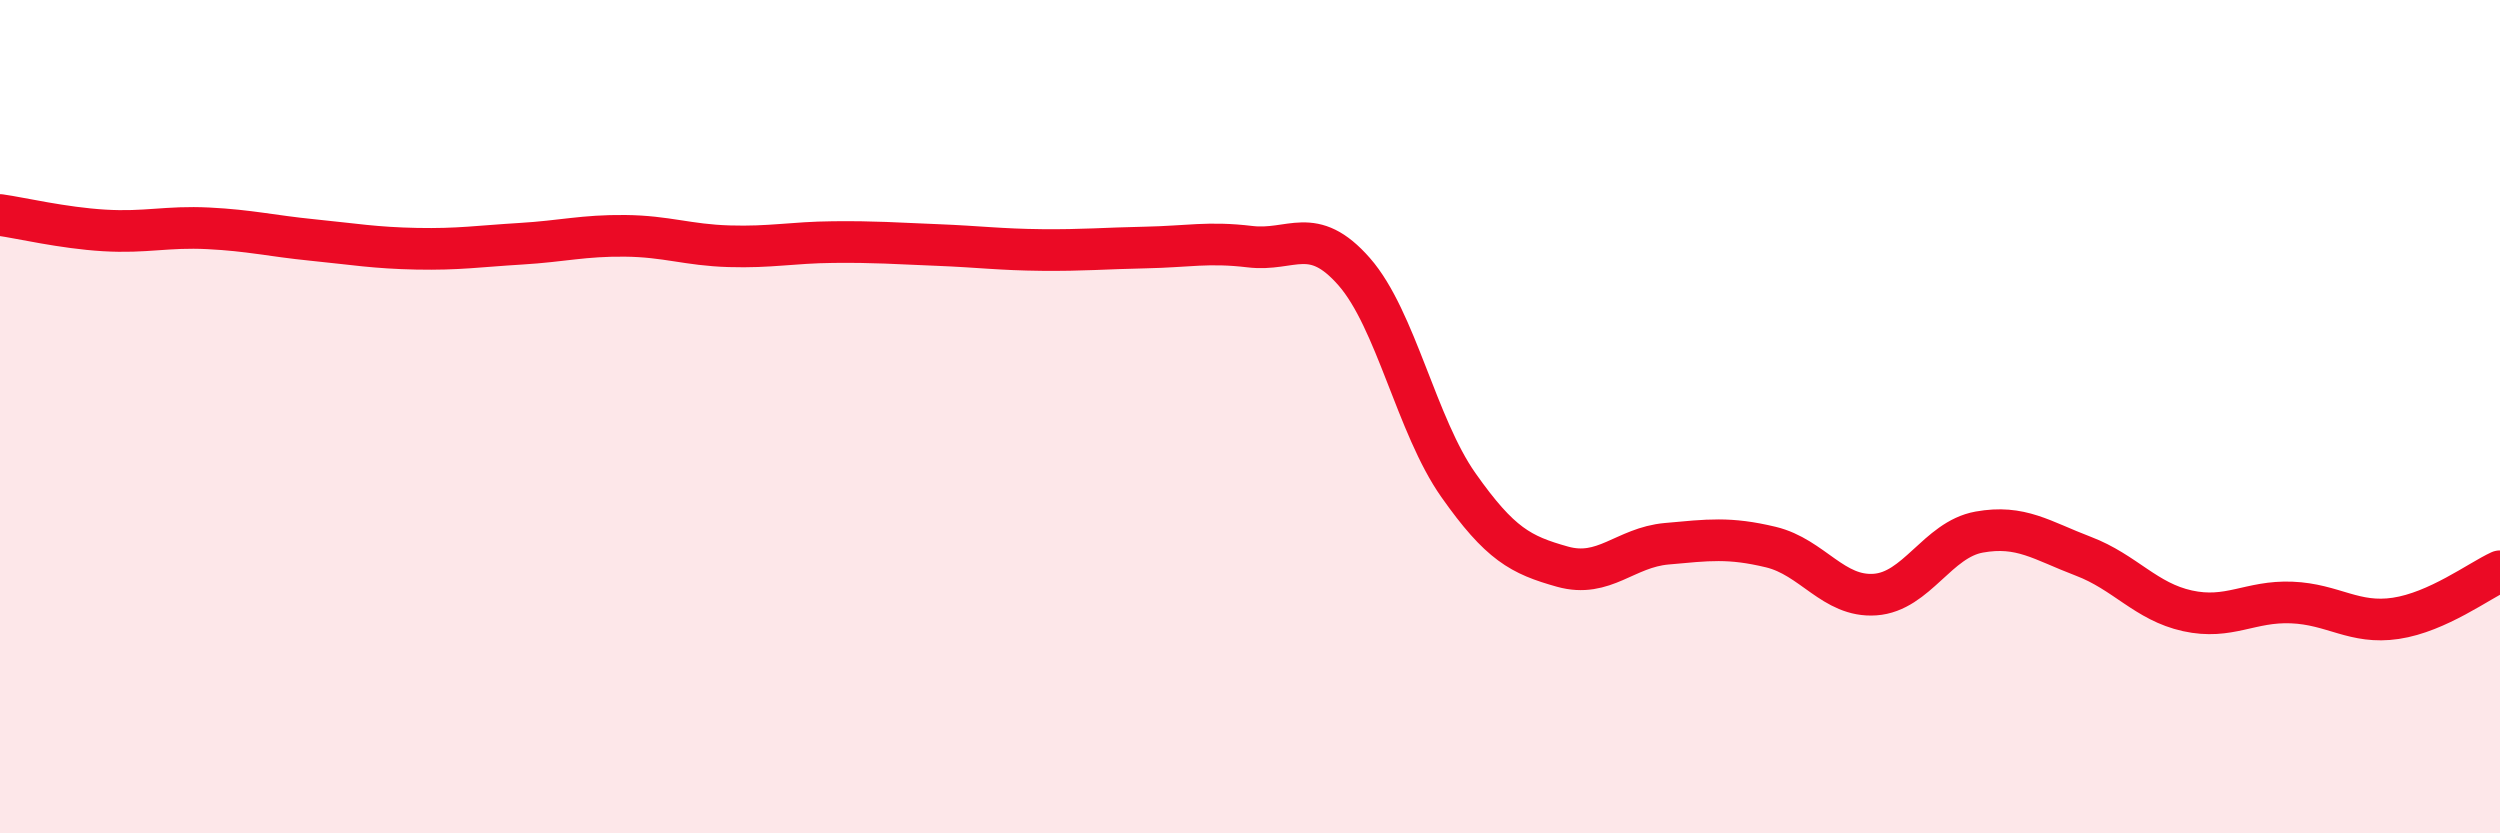
    <svg width="60" height="20" viewBox="0 0 60 20" xmlns="http://www.w3.org/2000/svg">
      <path
        d="M 0,5.16 C 0.5,5.23 1.5,5.47 2.5,5.53 C 3.5,5.59 4,5.43 5,5.48 C 6,5.53 6.5,5.66 7.5,5.76 C 8.5,5.86 9,5.95 10,5.97 C 11,5.99 11.5,5.91 12.5,5.85 C 13.5,5.79 14,5.65 15,5.66 C 16,5.67 16.5,5.88 17.5,5.91 C 18.5,5.94 19,5.82 20,5.81 C 21,5.8 21.5,5.84 22.5,5.88 C 23.5,5.92 24,5.99 25,6 C 26,6.01 26.5,5.96 27.5,5.94 C 28.5,5.92 29,5.8 30,5.92 C 31,6.04 31.5,5.38 32.5,6.52 C 33.5,7.66 34,10.22 35,11.64 C 36,13.06 36.5,13.32 37.5,13.6 C 38.5,13.88 39,13.14 40,13.05 C 41,12.96 41.5,12.89 42.5,13.13 C 43.5,13.37 44,14.34 45,14.27 C 46,14.2 46.5,12.95 47.5,12.77 C 48.5,12.59 49,12.97 50,13.35 C 51,13.73 51.5,14.44 52.5,14.66 C 53.5,14.88 54,14.42 55,14.46 C 56,14.5 56.5,14.99 57.5,14.84 C 58.5,14.69 59.5,13.94 60,13.71L60 20L0 20Z"
        fill="#EB0A25"
        opacity="0.1"
        stroke-linecap="round"
        stroke-linejoin="round"
      />
      <path
        d="M 0,5.16 C 0.5,5.23 1.5,5.47 2.5,5.53 C 3.5,5.59 4,5.43 5,5.48 C 6,5.53 6.5,5.66 7.5,5.76 C 8.5,5.86 9,5.95 10,5.97 C 11,5.99 11.5,5.91 12.5,5.85 C 13.5,5.79 14,5.65 15,5.66 C 16,5.67 16.5,5.88 17.5,5.91 C 18.5,5.94 19,5.82 20,5.81 C 21,5.8 21.5,5.84 22.5,5.88 C 23.5,5.92 24,5.99 25,6 C 26,6.01 26.5,5.96 27.5,5.94 C 28.5,5.92 29,5.8 30,5.92 C 31,6.04 31.5,5.38 32.5,6.52 C 33.5,7.66 34,10.22 35,11.64 C 36,13.06 36.5,13.32 37.5,13.6 C 38.5,13.88 39,13.14 40,13.05 C 41,12.96 41.5,12.89 42.5,13.13 C 43.5,13.37 44,14.34 45,14.27 C 46,14.2 46.5,12.95 47.5,12.77 C 48.5,12.59 49,12.97 50,13.35 C 51,13.73 51.5,14.44 52.5,14.66 C 53.5,14.88 54,14.42 55,14.46 C 56,14.5 56.5,14.99 57.5,14.84 C 58.5,14.69 59.5,13.94 60,13.71"
        stroke="#EB0A25"
        stroke-width="1"
        fill="none"
        stroke-linecap="round"
        stroke-linejoin="round"
      />
    </svg>
  